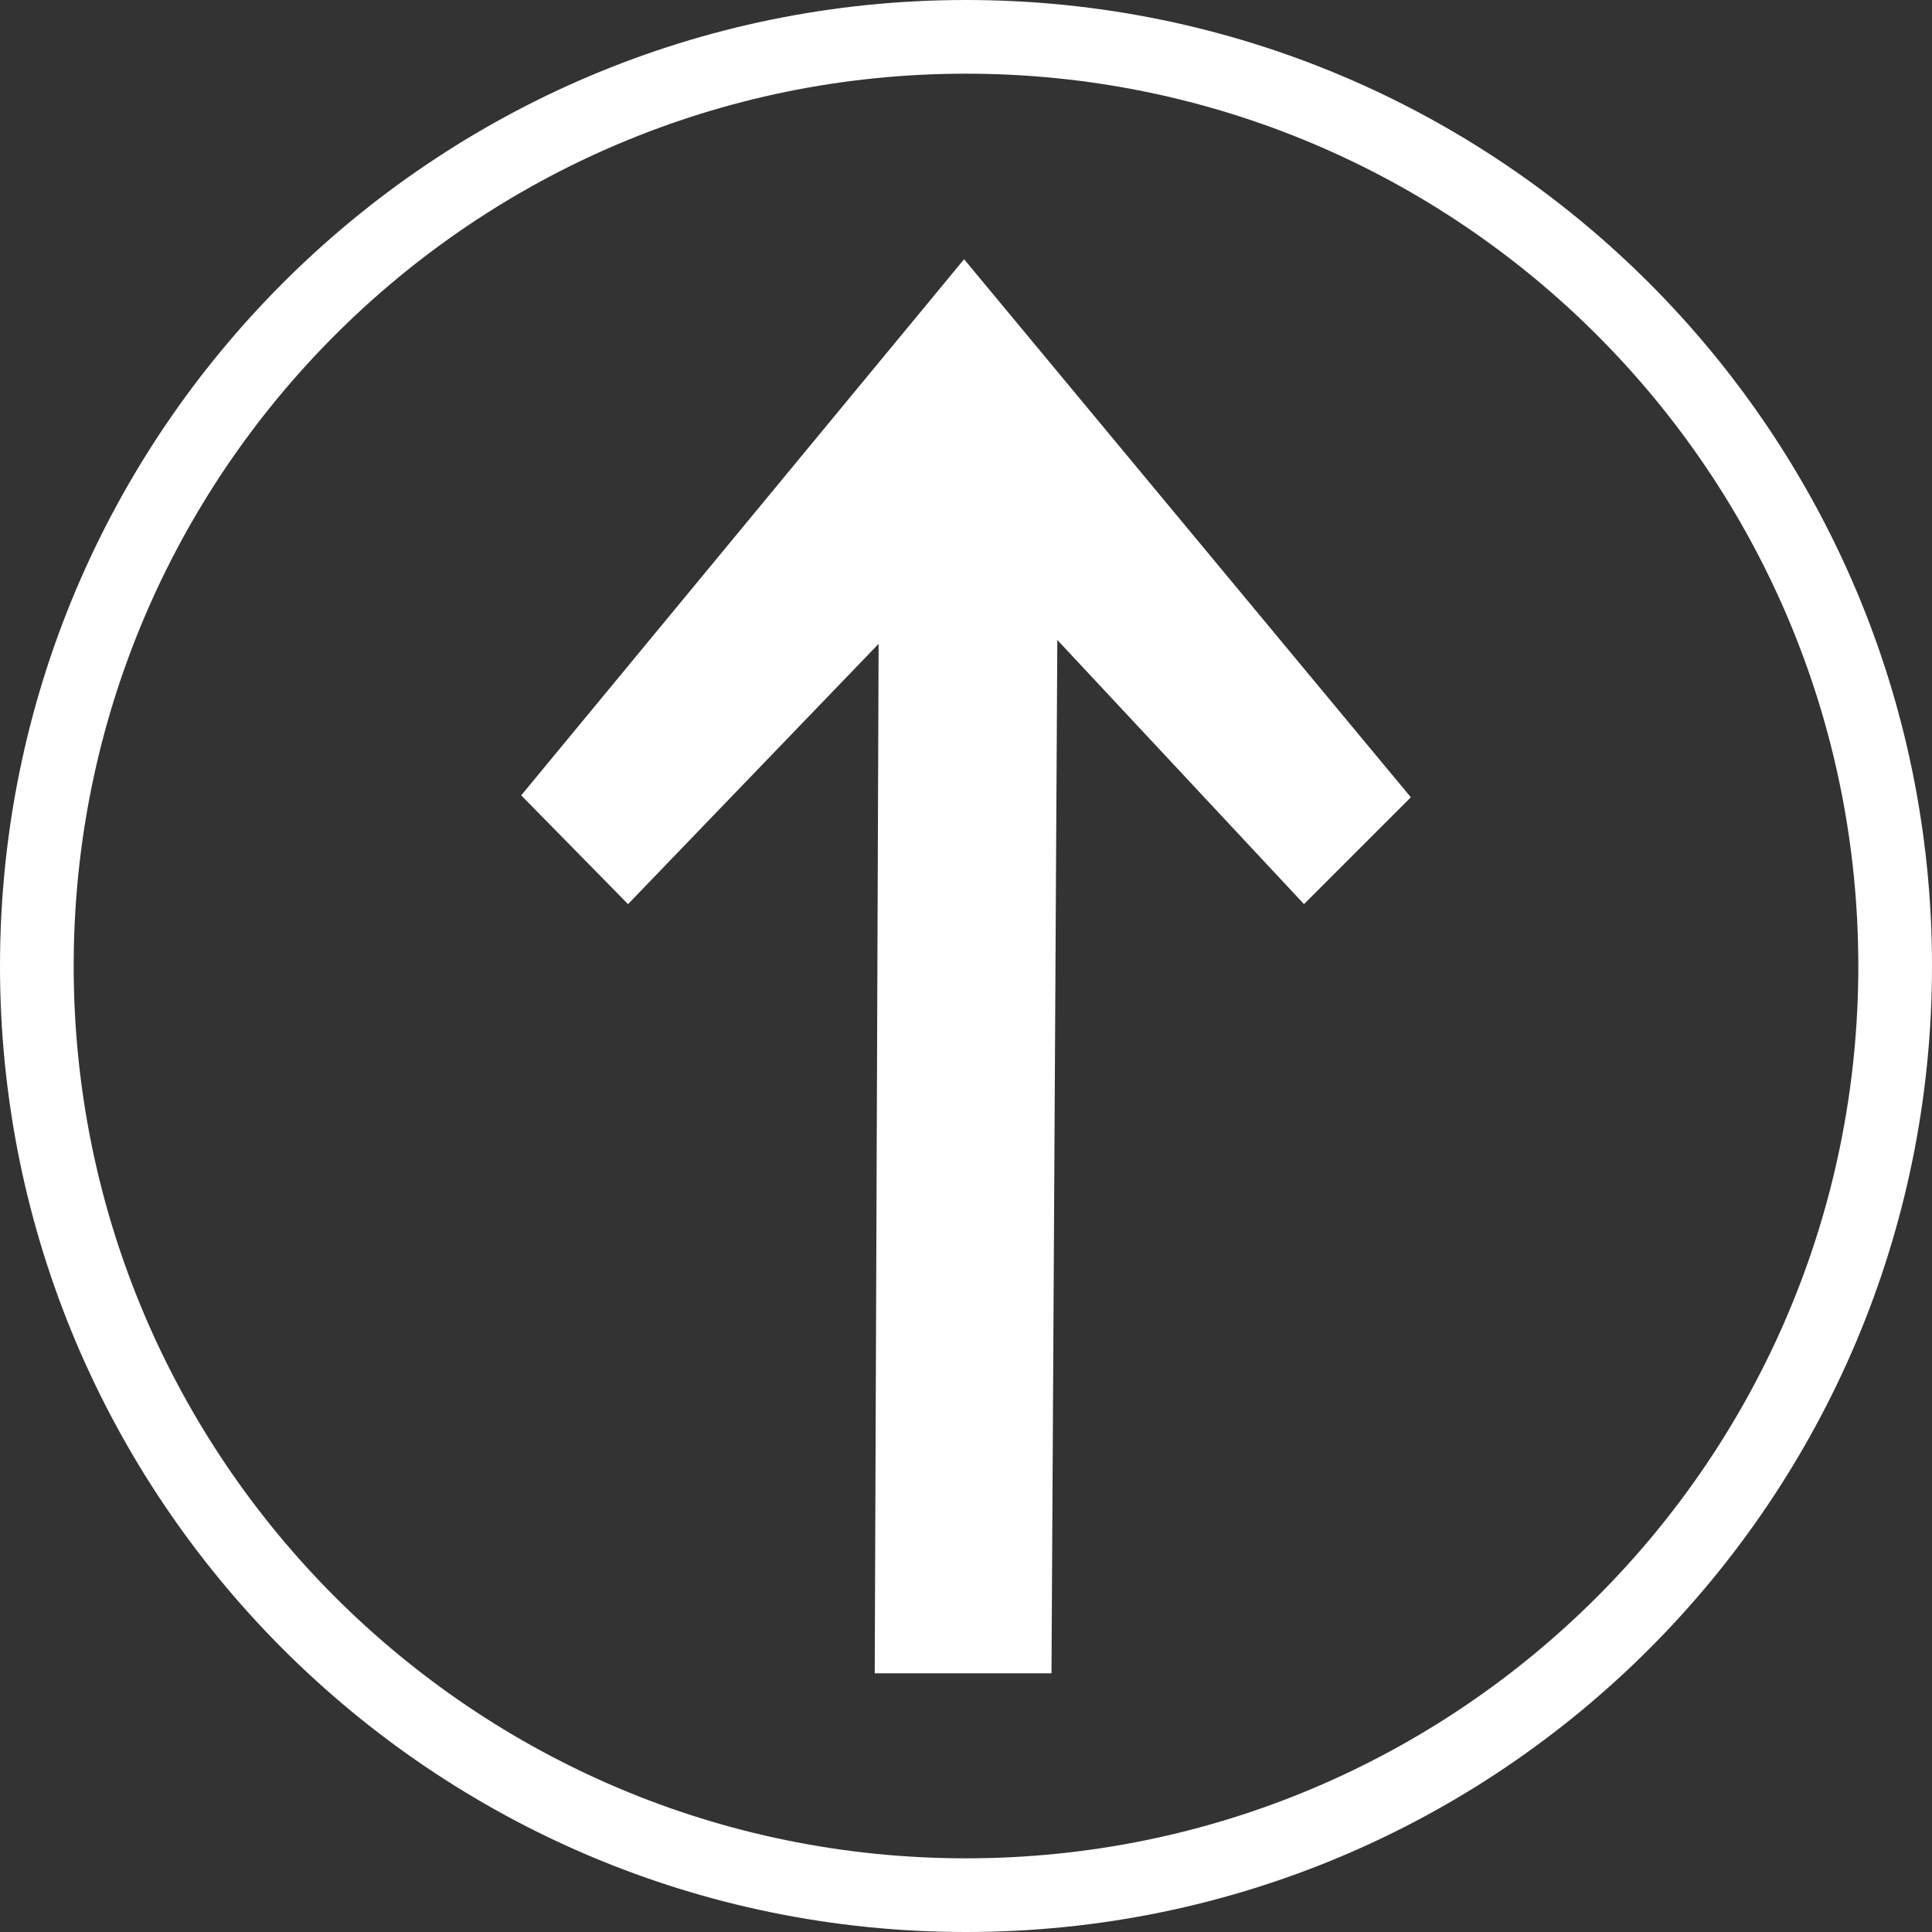 <svg xmlns="http://www.w3.org/2000/svg" width="1416" height="1416" viewBox="0 0 1416 1416" fill="none">
  <rect x="0" y="0" width="1416" height="1416" fill="#333333" stroke="none"/>
  <path fill-rule="evenodd" clip-rule="evenodd" d="M708 1362C1069.19 1362 1362 1069.19 1362 708C1362 346.806 1069.19 54 708 54C346.806 54 54 346.806 54 708C54 1069.19 346.806 1362 708 1362ZM708 1416C1099.02 1416 1416 1099.02 1416 708C1416 316.982 1099.02 0 708 0C316.982 0 0 316.982 0 708C0 1099.02 316.982 1416 708 1416Z" fill="white"></path>
  <path d="M1034.03 584.353L955.73 662.653L774.927 469.037L770.656 1226.42L641.104 1226.42L643.951 471.884L460.301 662.653L382 582.929L706.592 190.002L1034.03 584.353Z" fill="white"></path>
</svg>
